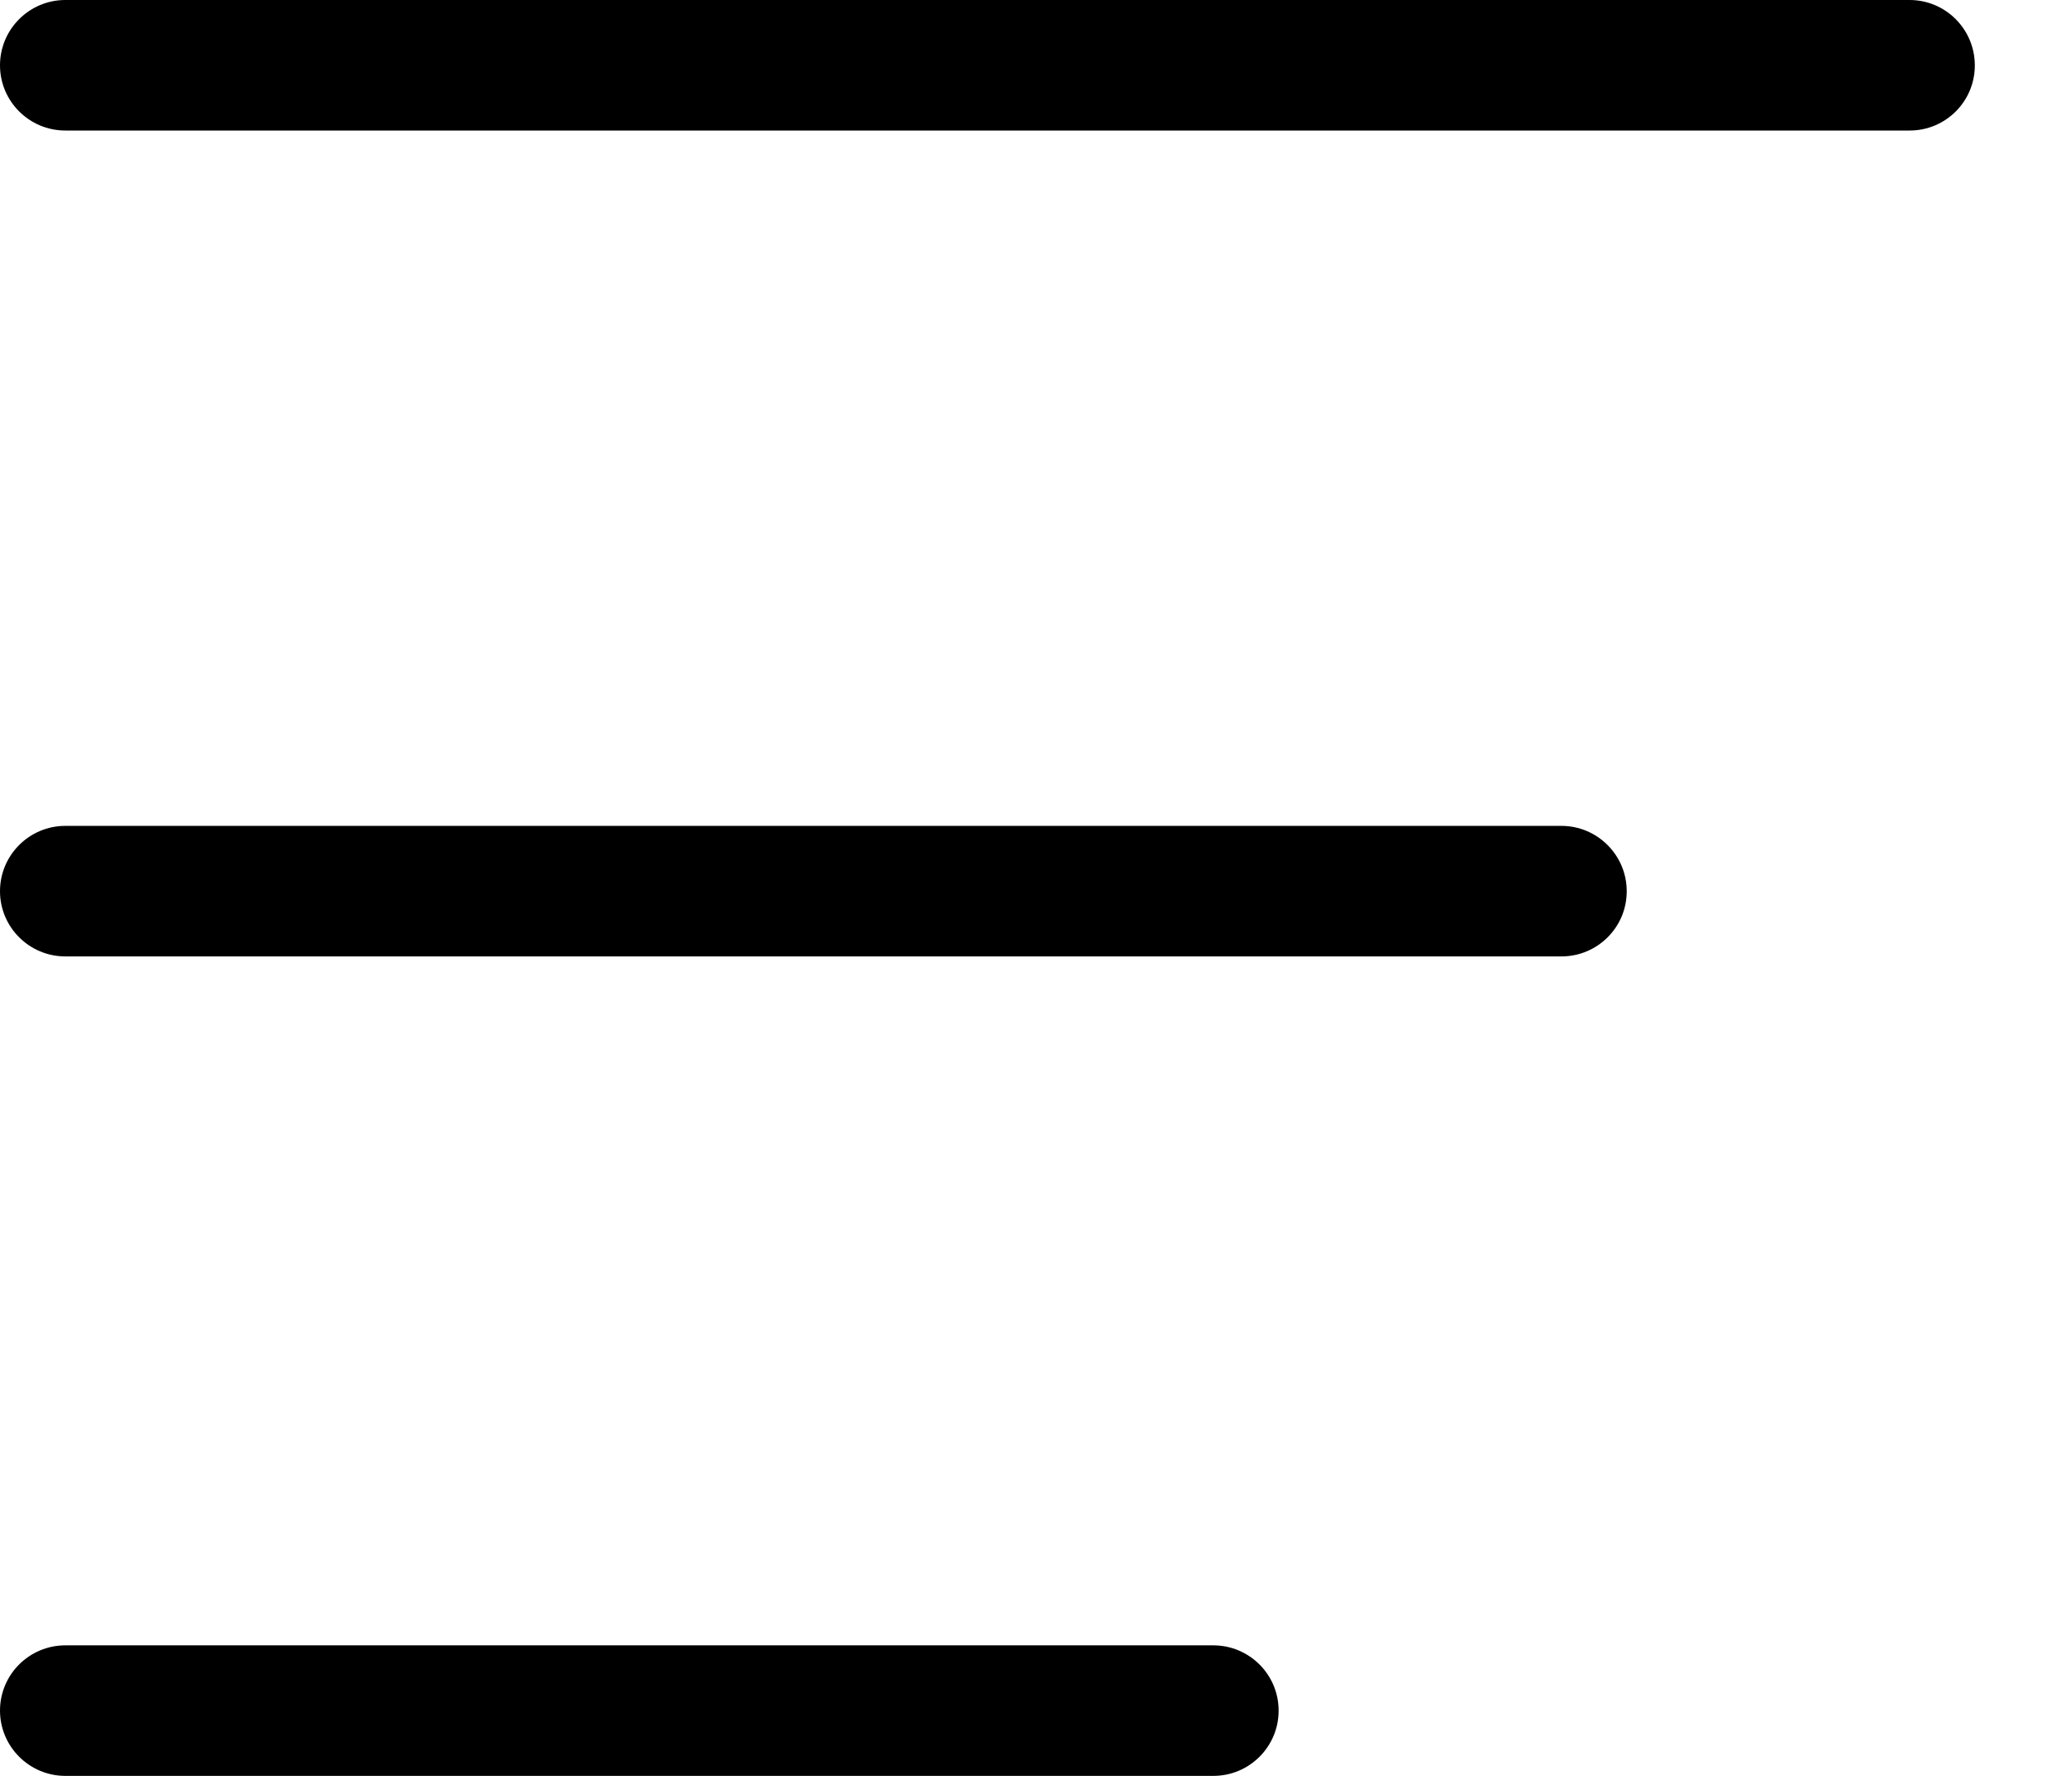 <svg width="21" height="18" viewBox="0 0 21 18" fill="none" xmlns="http://www.w3.org/2000/svg">
<path d="M19.355 1.323H0.662C0.297 1.323 0 1.027 0 0.662C0 0.297 0.297 0 0.662 0H19.354C19.719 0 20.015 0.297 20.015 0.662C20.016 1.027 19.72 1.323 19.355 1.323Z" fill="black"/>
<path d="M15.826 9.694H0.662C0.297 9.694 0 9.398 0 9.033C0 8.668 0.297 8.371 0.662 8.371H15.825C16.19 8.371 16.487 8.668 16.487 9.033C16.488 9.398 16.191 9.694 15.826 9.694Z" fill="black"/>
<path d="M12.298 18H0.662C0.297 18 0 17.703 0 17.338C0 16.973 0.297 16.677 0.662 16.677H12.297C12.662 16.677 12.959 16.973 12.959 17.338C12.96 17.703 12.663 18 12.298 18Z" fill="black"/>
</svg>
